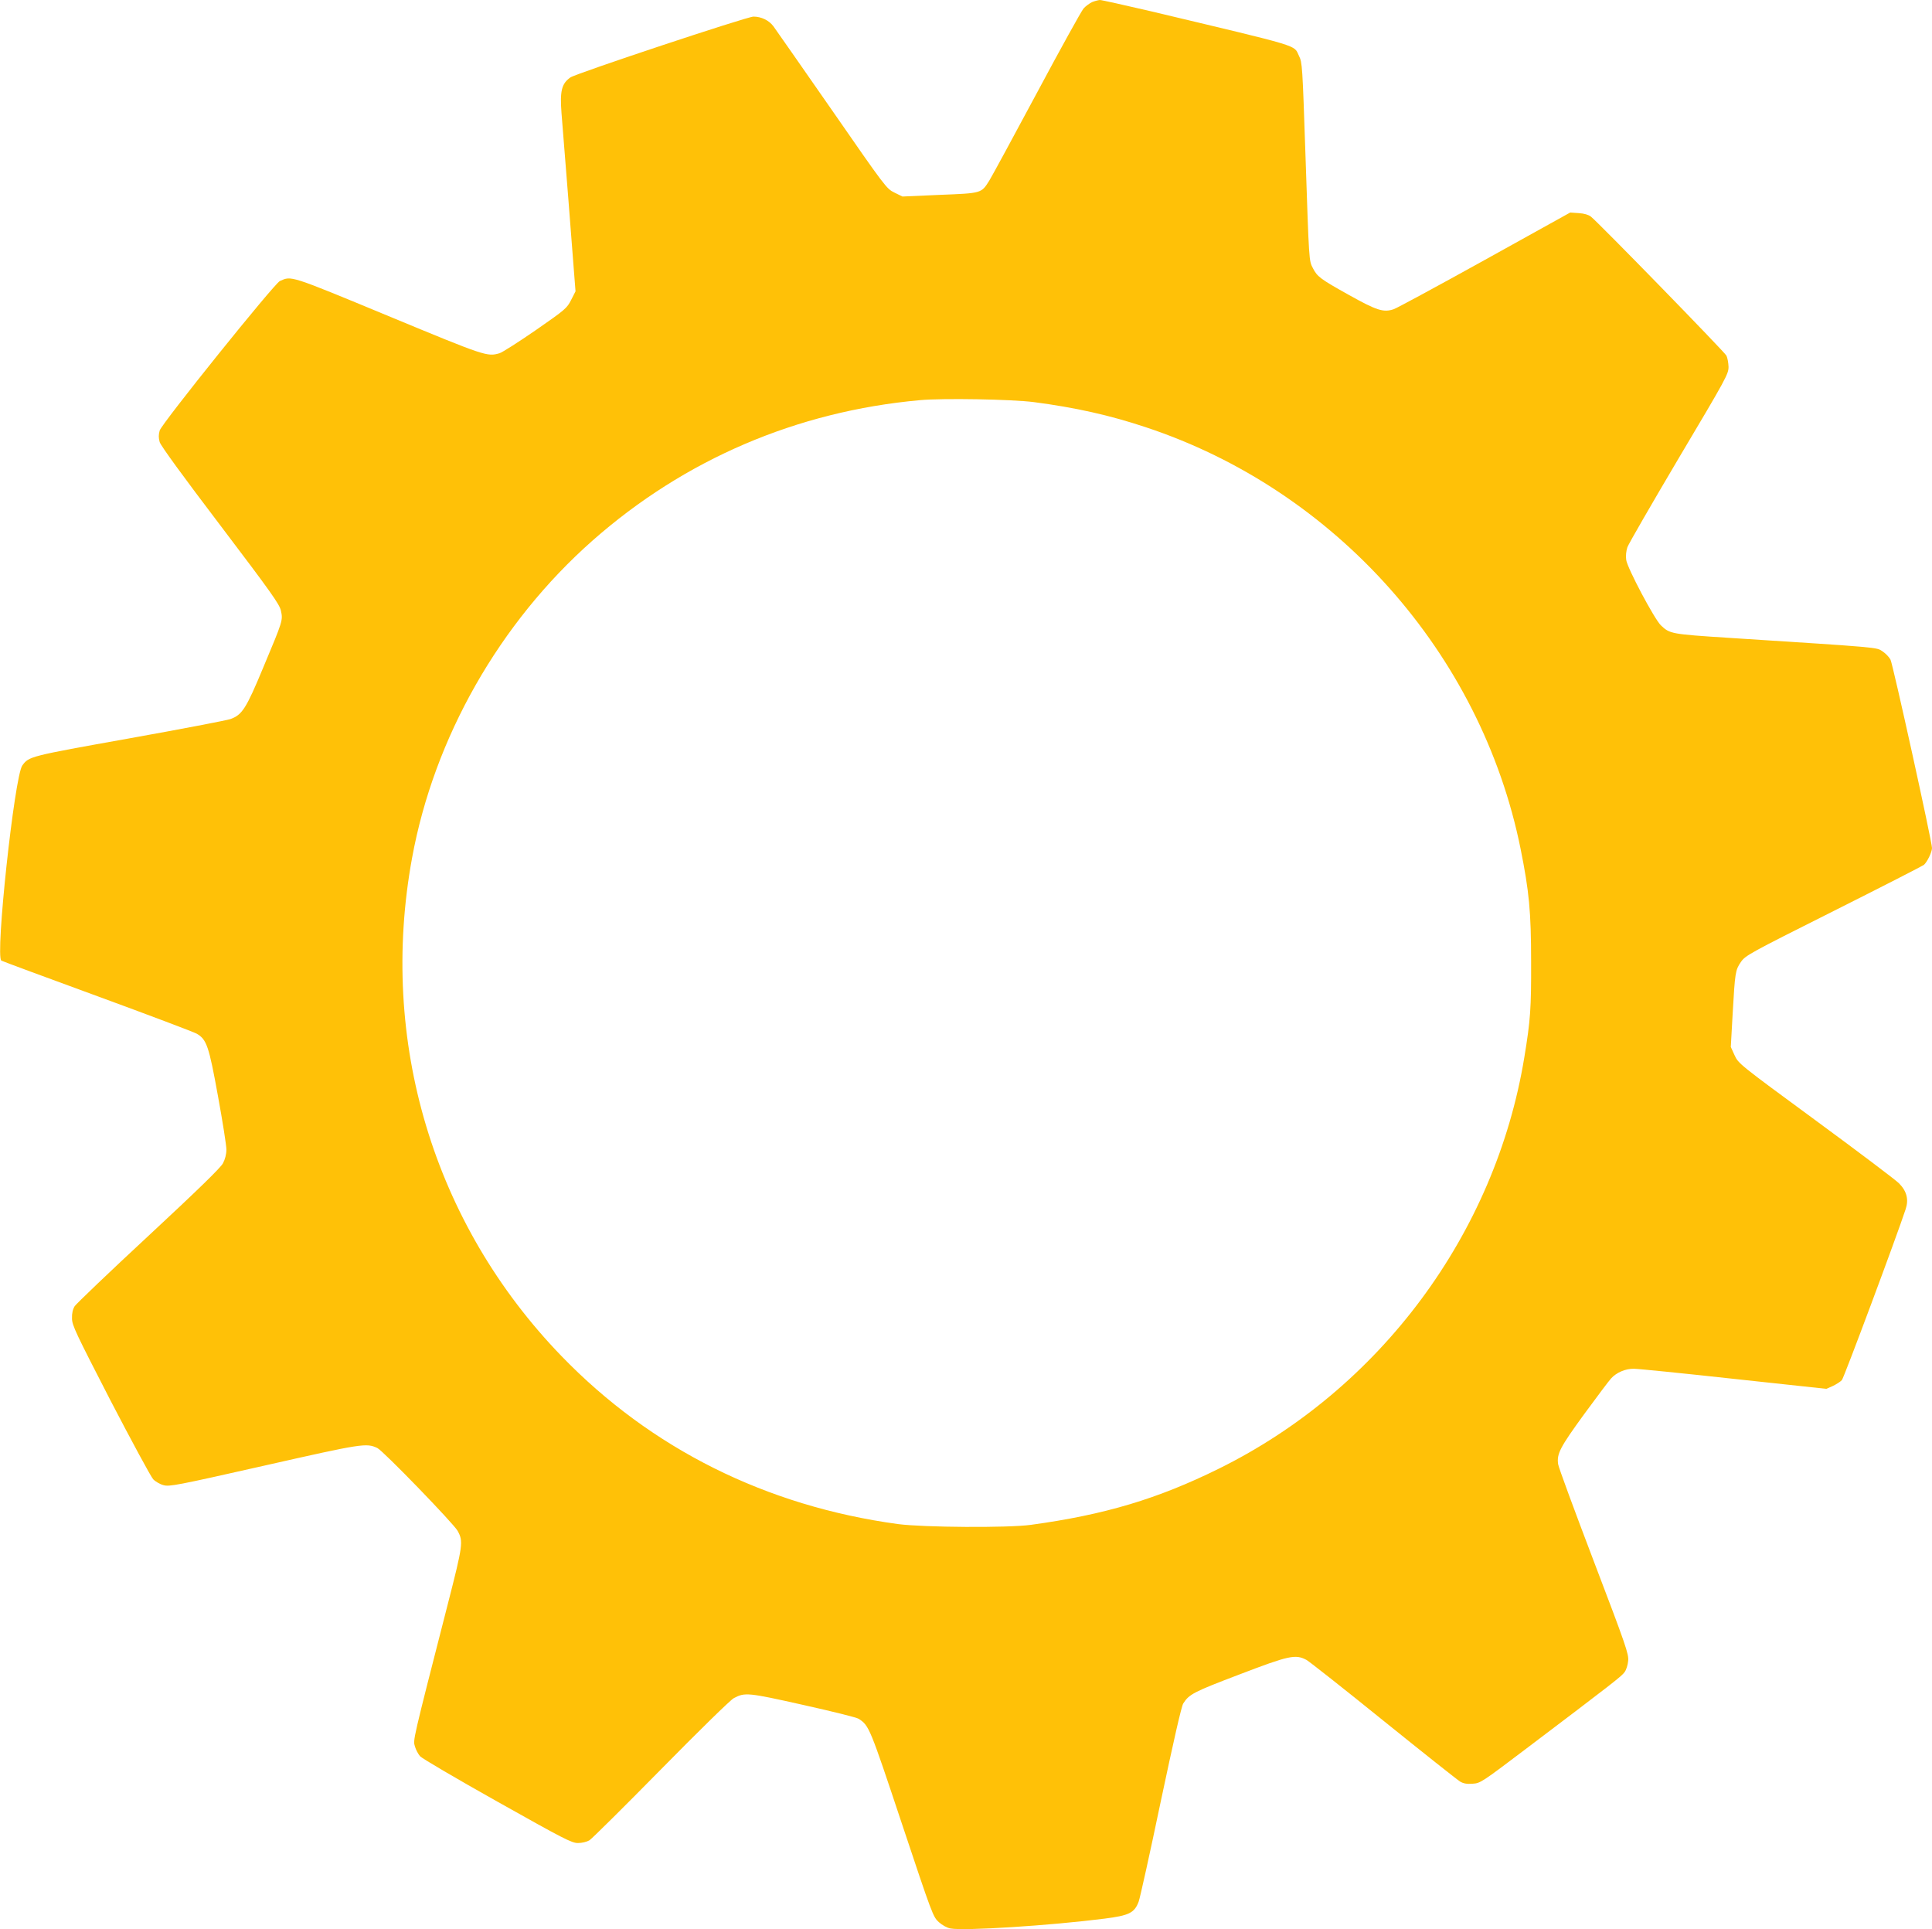 <?xml version="1.0" encoding="UTF-8" standalone="no"?> <svg xmlns="http://www.w3.org/2000/svg" width="1280pt" height="1278pt" viewBox="0 0 1280 1278" preserveAspectRatio="xMidYMid meet">  <g transform="translate(0,1278) scale(0.1,-0.1)" fill="#ffc107" stroke="none"> <path d="M7235 12766 c-16 -8 -42 -26 -56 -42 -14 -16 -153 -267 -309 -559 -156 -291 -298 -553 -316 -582 -53 -84 -49 -83 -328 -94 l-247 -11 -53 26 c-53 26 -59 34 -416 549 -200 287 -373 536 -386 553 -29 39 -80 64 -132 64 -43 0 -1174 -376 -1213 -403 -58 -41 -70 -89 -59 -235 24 -296 71 -892 81 -1029 l12 -153 -29 -57 c-28 -55 -38 -64 -234 -200 -113 -78 -221 -147 -240 -153 -82 -24 -92 -21 -736 246 -661 274 -642 267 -720 232 -38 -18 -781 -942 -796 -990 -8 -29 -8 -48 0 -77 8 -25 152 -223 402 -552 338 -446 391 -521 401 -564 14 -65 14 -65 -116 -375 -115 -277 -141 -316 -219 -344 -23 -8 -324 -66 -671 -128 -660 -118 -663 -119 -707 -179 -52 -70 -181 -1268 -139 -1293 6 -4 293 -110 637 -236 344 -126 640 -238 657 -248 66 -38 81 -81 141 -413 31 -169 56 -328 56 -355 0 -31 -9 -65 -23 -91 -15 -29 -167 -177 -492 -479 -259 -240 -479 -451 -490 -467 -13 -21 -19 -47 -18 -81 0 -46 25 -97 255 -544 141 -271 268 -506 283 -522 14 -15 45 -33 68 -39 39 -11 87 -2 667 129 654 148 677 151 750 117 39 -19 504 -499 532 -549 38 -70 36 -90 -66 -488 -235 -917 -230 -897 -217 -940 6 -22 22 -51 34 -65 12 -14 242 -149 511 -300 443 -249 494 -275 535 -275 27 0 59 8 76 18 17 11 230 222 475 471 245 249 461 461 482 471 73 39 93 37 459 -45 189 -42 355 -83 368 -92 69 -45 73 -54 286 -694 201 -603 207 -619 245 -653 22 -20 55 -38 77 -42 91 -17 658 19 1020 65 164 21 199 38 227 113 9 24 75 322 146 662 86 406 137 630 149 650 39 62 68 77 373 193 329 126 371 135 444 96 18 -10 248 -191 510 -403 263 -212 491 -393 508 -403 22 -13 45 -17 83 -14 51 3 62 11 349 228 583 441 638 484 657 511 11 14 22 48 24 75 5 44 -15 102 -227 658 -128 336 -235 626 -237 645 -10 69 13 112 173 332 86 117 166 224 178 236 35 39 95 65 151 64 27 0 326 -30 663 -67 l612 -66 43 19 c23 11 50 28 60 39 14 16 364 954 422 1131 22 65 8 120 -43 172 -20 21 -268 208 -551 416 -508 373 -514 378 -539 433 l-25 55 12 215 c16 281 18 294 55 348 30 43 53 56 613 337 321 161 590 299 599 306 22 19 54 85 54 112 0 42 -259 1217 -275 1248 -9 17 -32 41 -53 55 -42 27 1 24 -1013 89 -389 25 -396 27 -455 83 -43 41 -223 380 -230 434 -4 27 0 60 8 84 8 22 162 289 342 593 314 528 328 554 328 602 -1 27 -7 60 -14 74 -13 25 -850 884 -898 921 -15 12 -45 21 -80 23 l-57 4 -564 -313 c-310 -172 -582 -319 -604 -327 -69 -24 -114 -9 -300 95 -188 105 -208 120 -237 177 -26 50 -25 37 -49 751 -20 590 -21 611 -43 655 -37 75 36 53 -984 296 -172 40 -323 74 -335 74 -12 -1 -35 -7 -52 -14z m-385 -2650 c275 -36 503 -87 740 -166 1259 -416 2223 -1500 2484 -2792 57 -283 70 -419 70 -748 1 -310 -4 -386 -45 -635 -192 -1169 -955 -2197 -2024 -2725 -405 -200 -755 -305 -1245 -372 -153 -21 -711 -17 -880 5 -874 119 -1636 499 -2230 1113 -849 878 -1212 2088 -990 3300 146 797 579 1558 1196 2103 609 537 1352 856 2169 930 151 14 608 6 755 -13z"></path> </g> </svg> 